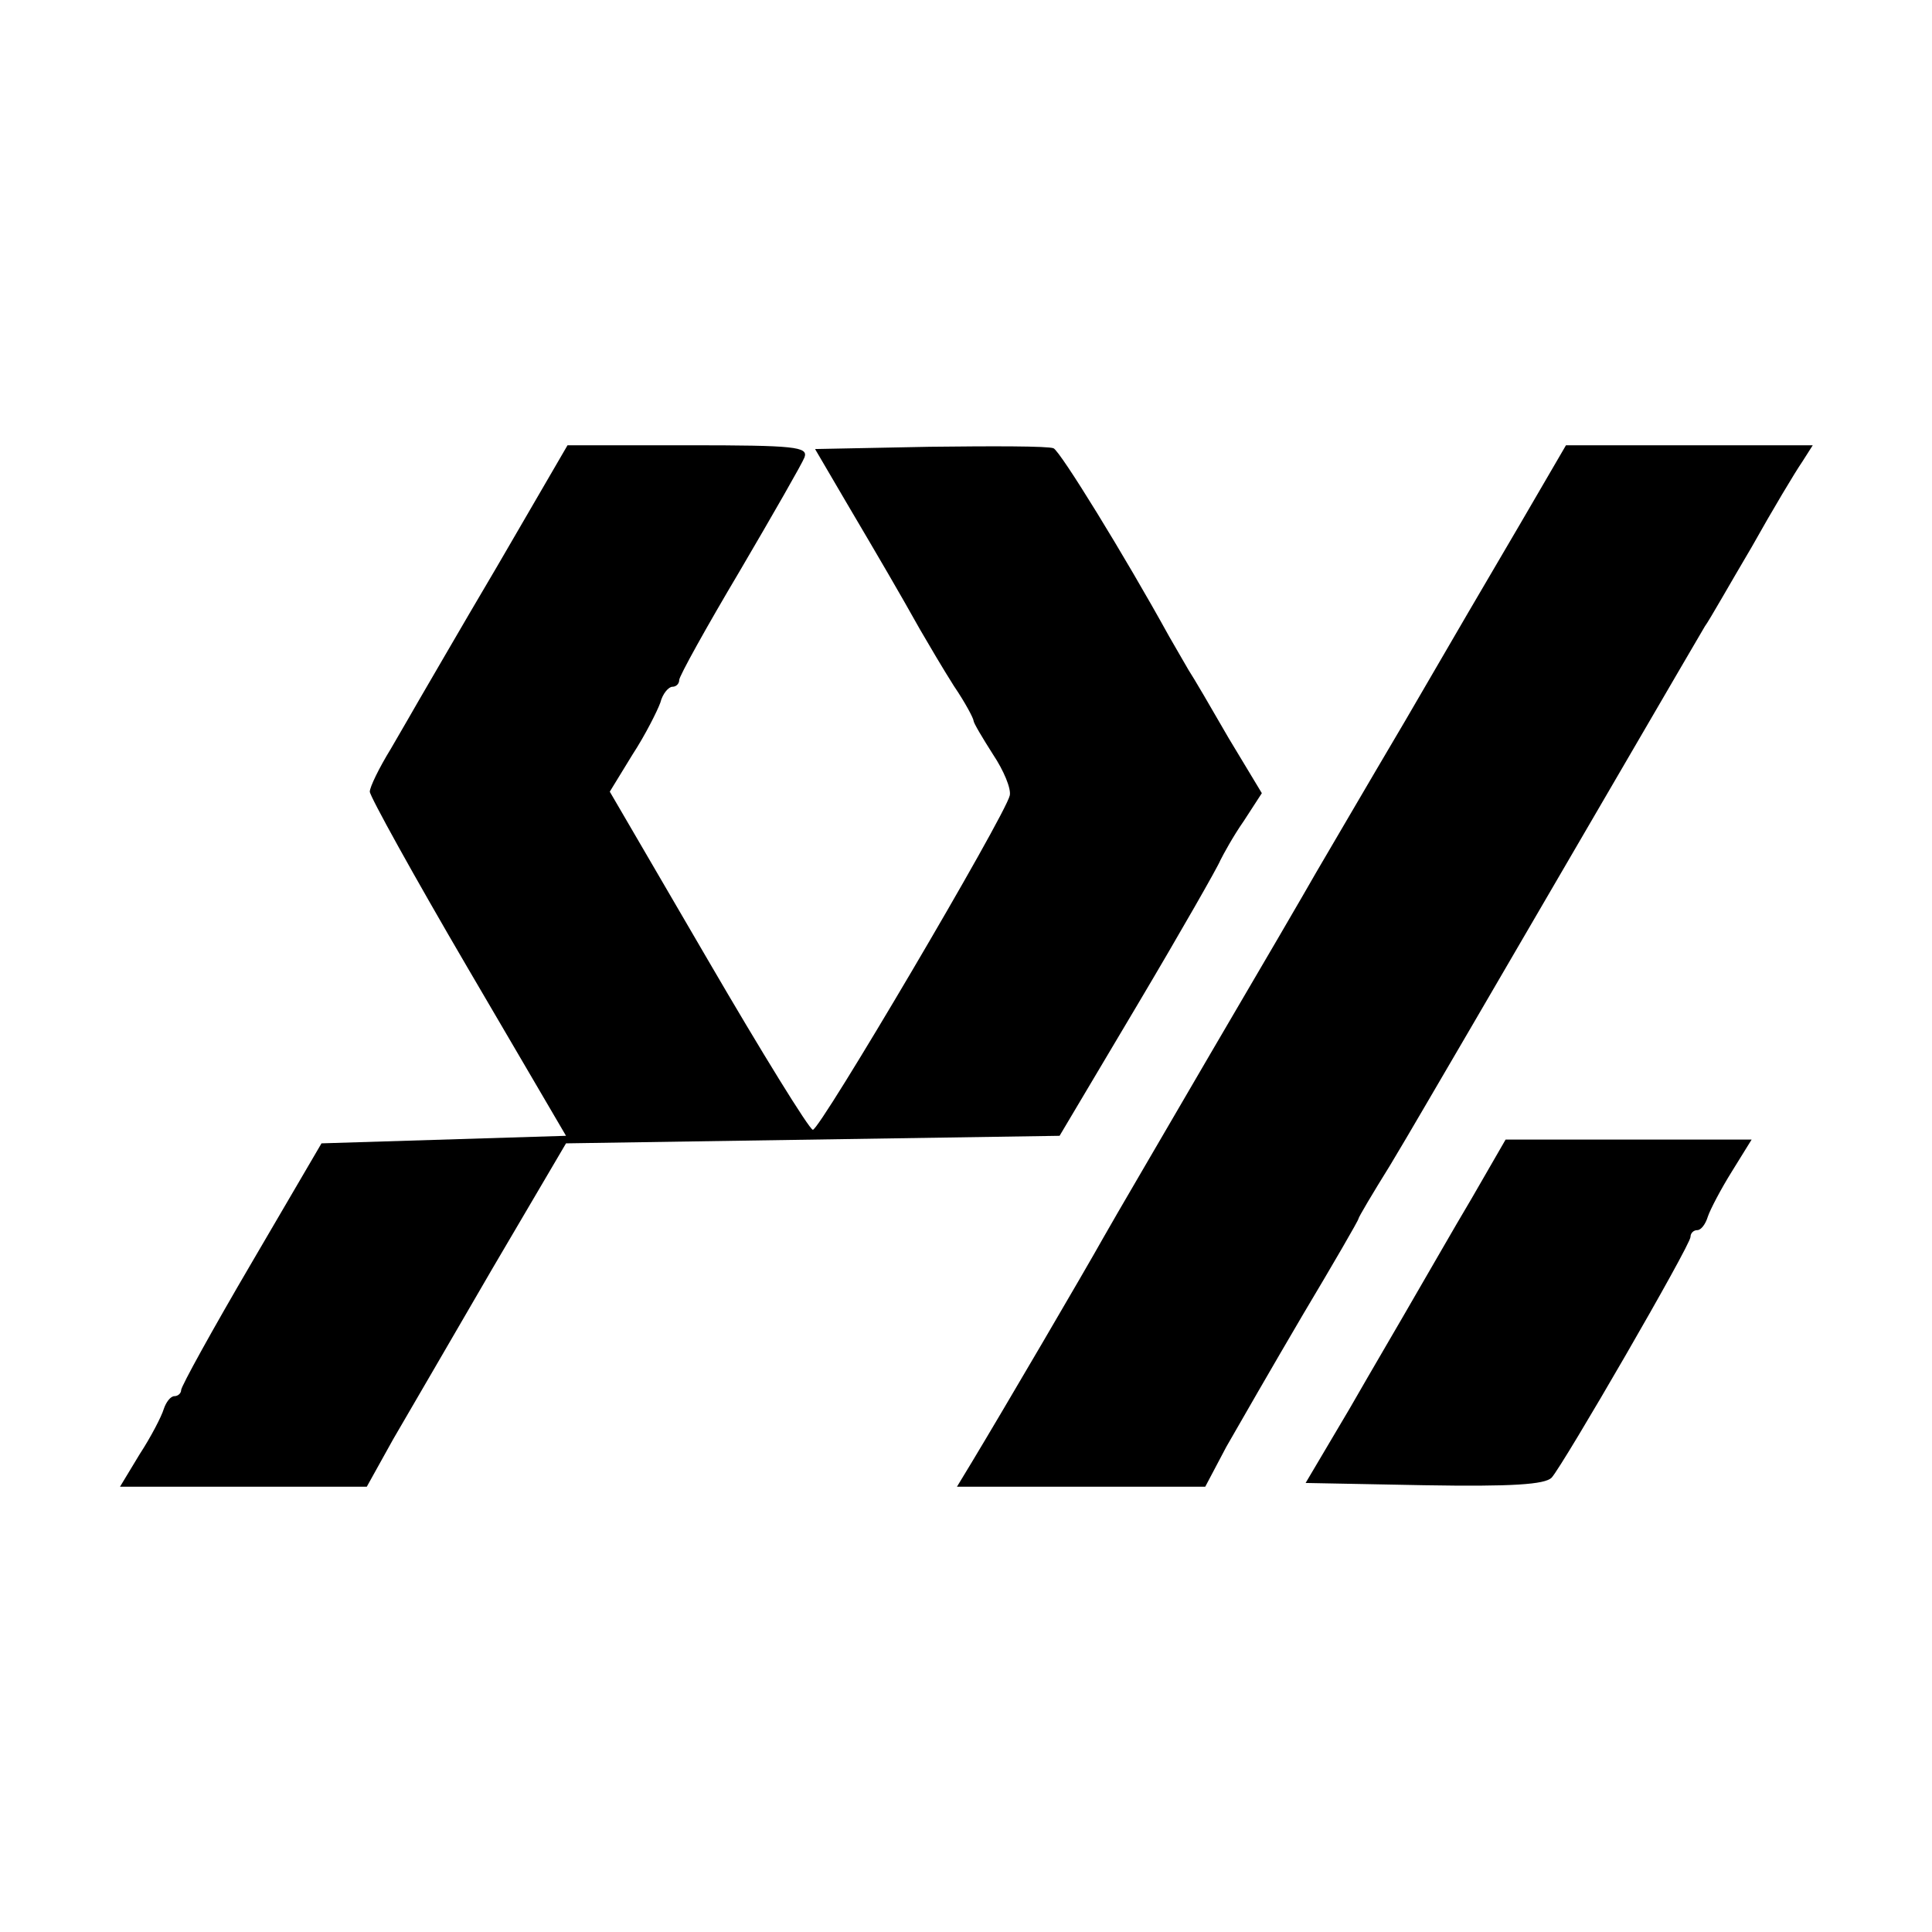 <?xml version="1.0" standalone="no"?>
<!DOCTYPE svg PUBLIC "-//W3C//DTD SVG 20010904//EN"
 "http://www.w3.org/TR/2001/REC-SVG-20010904/DTD/svg10.dtd">
<svg version="1.0" xmlns="http://www.w3.org/2000/svg"
 width="256pt" height="256pt" viewBox="0 0 256 256"
 preserveAspectRatio="xMidYMid meet">
<g transform="translate(0,256) scale(0.1,-0.1)"
fill="#000000" stroke="none">
<path d="M659 1810 c-52 -88 -98 -168 -104 -178 -5 -9 -22 -38 -37 -64 -16
-26 -28 -51 -28 -57 0 -6 58 -111 130 -234 l130 -222 -162 -5 -162 -5 -93
-159 c-51 -87 -93 -163 -93 -168 0 -4 -4 -8 -9 -8 -5 0 -11 -8 -14 -17 -3 -10
-17 -37 -32 -60 l-26 -43 164 0 163 0 35 63 c20 34 79 136 132 227 l97 165
327 5 327 5 104 175 c57 96 106 182 109 190 4 8 17 32 31 52 l24 37 -44 73
c-23 40 -47 81 -53 90 -5 9 -17 29 -26 45 -59 107 -144 245 -153 249 -7 3 -80
3 -164 2 l-152 -3 41 -70 c46 -78 70 -119 98 -169 11 -19 31 -53 45 -75 15
-22 26 -43 26 -46 0 -3 12 -23 26 -45 14 -21 24 -45 22 -54 -6 -27 -253 -446
-261 -443 -5 1 -68 103 -139 225 l-130 223 30 49 c17 26 33 58 37 69 3 12 11
21 16 21 5 0 9 4 9 9 0 5 36 70 80 144 44 75 83 143 86 151 5 14 -12 16 -154
16 l-160 0 -93 -160z"/>
<path d="M2015 1867 c-33 -56 -102 -174 -153 -262 -52 -88 -105 -179 -118
-201 -13 -23 -76 -131 -140 -240 -64 -110 -128 -219 -142 -244 -24 -43 -133
-229 -174 -297 l-20 -33 165 0 164 0 28 53 c16 28 62 108 102 176 40 67 73
124 73 126 0 2 19 34 42 71 23 38 71 121 108 184 133 228 300 515 309 530 6 8
33 56 62 105 28 50 58 100 67 113 l14 22 -163 0 -164 0 -60 -103z"/>
<path d="M1950 972 c-25 -42 -58 -100 -75 -129 -16 -28 -56 -96 -87 -150 l-58
-98 157 -3 c117 -2 160 1 169 10 16 18 184 308 184 319 0 5 4 9 9 9 5 0 11 8
14 18 3 9 17 36 32 60 l26 42 -163 0 -163 0 -45 -78z"/>
</g>
</svg>
